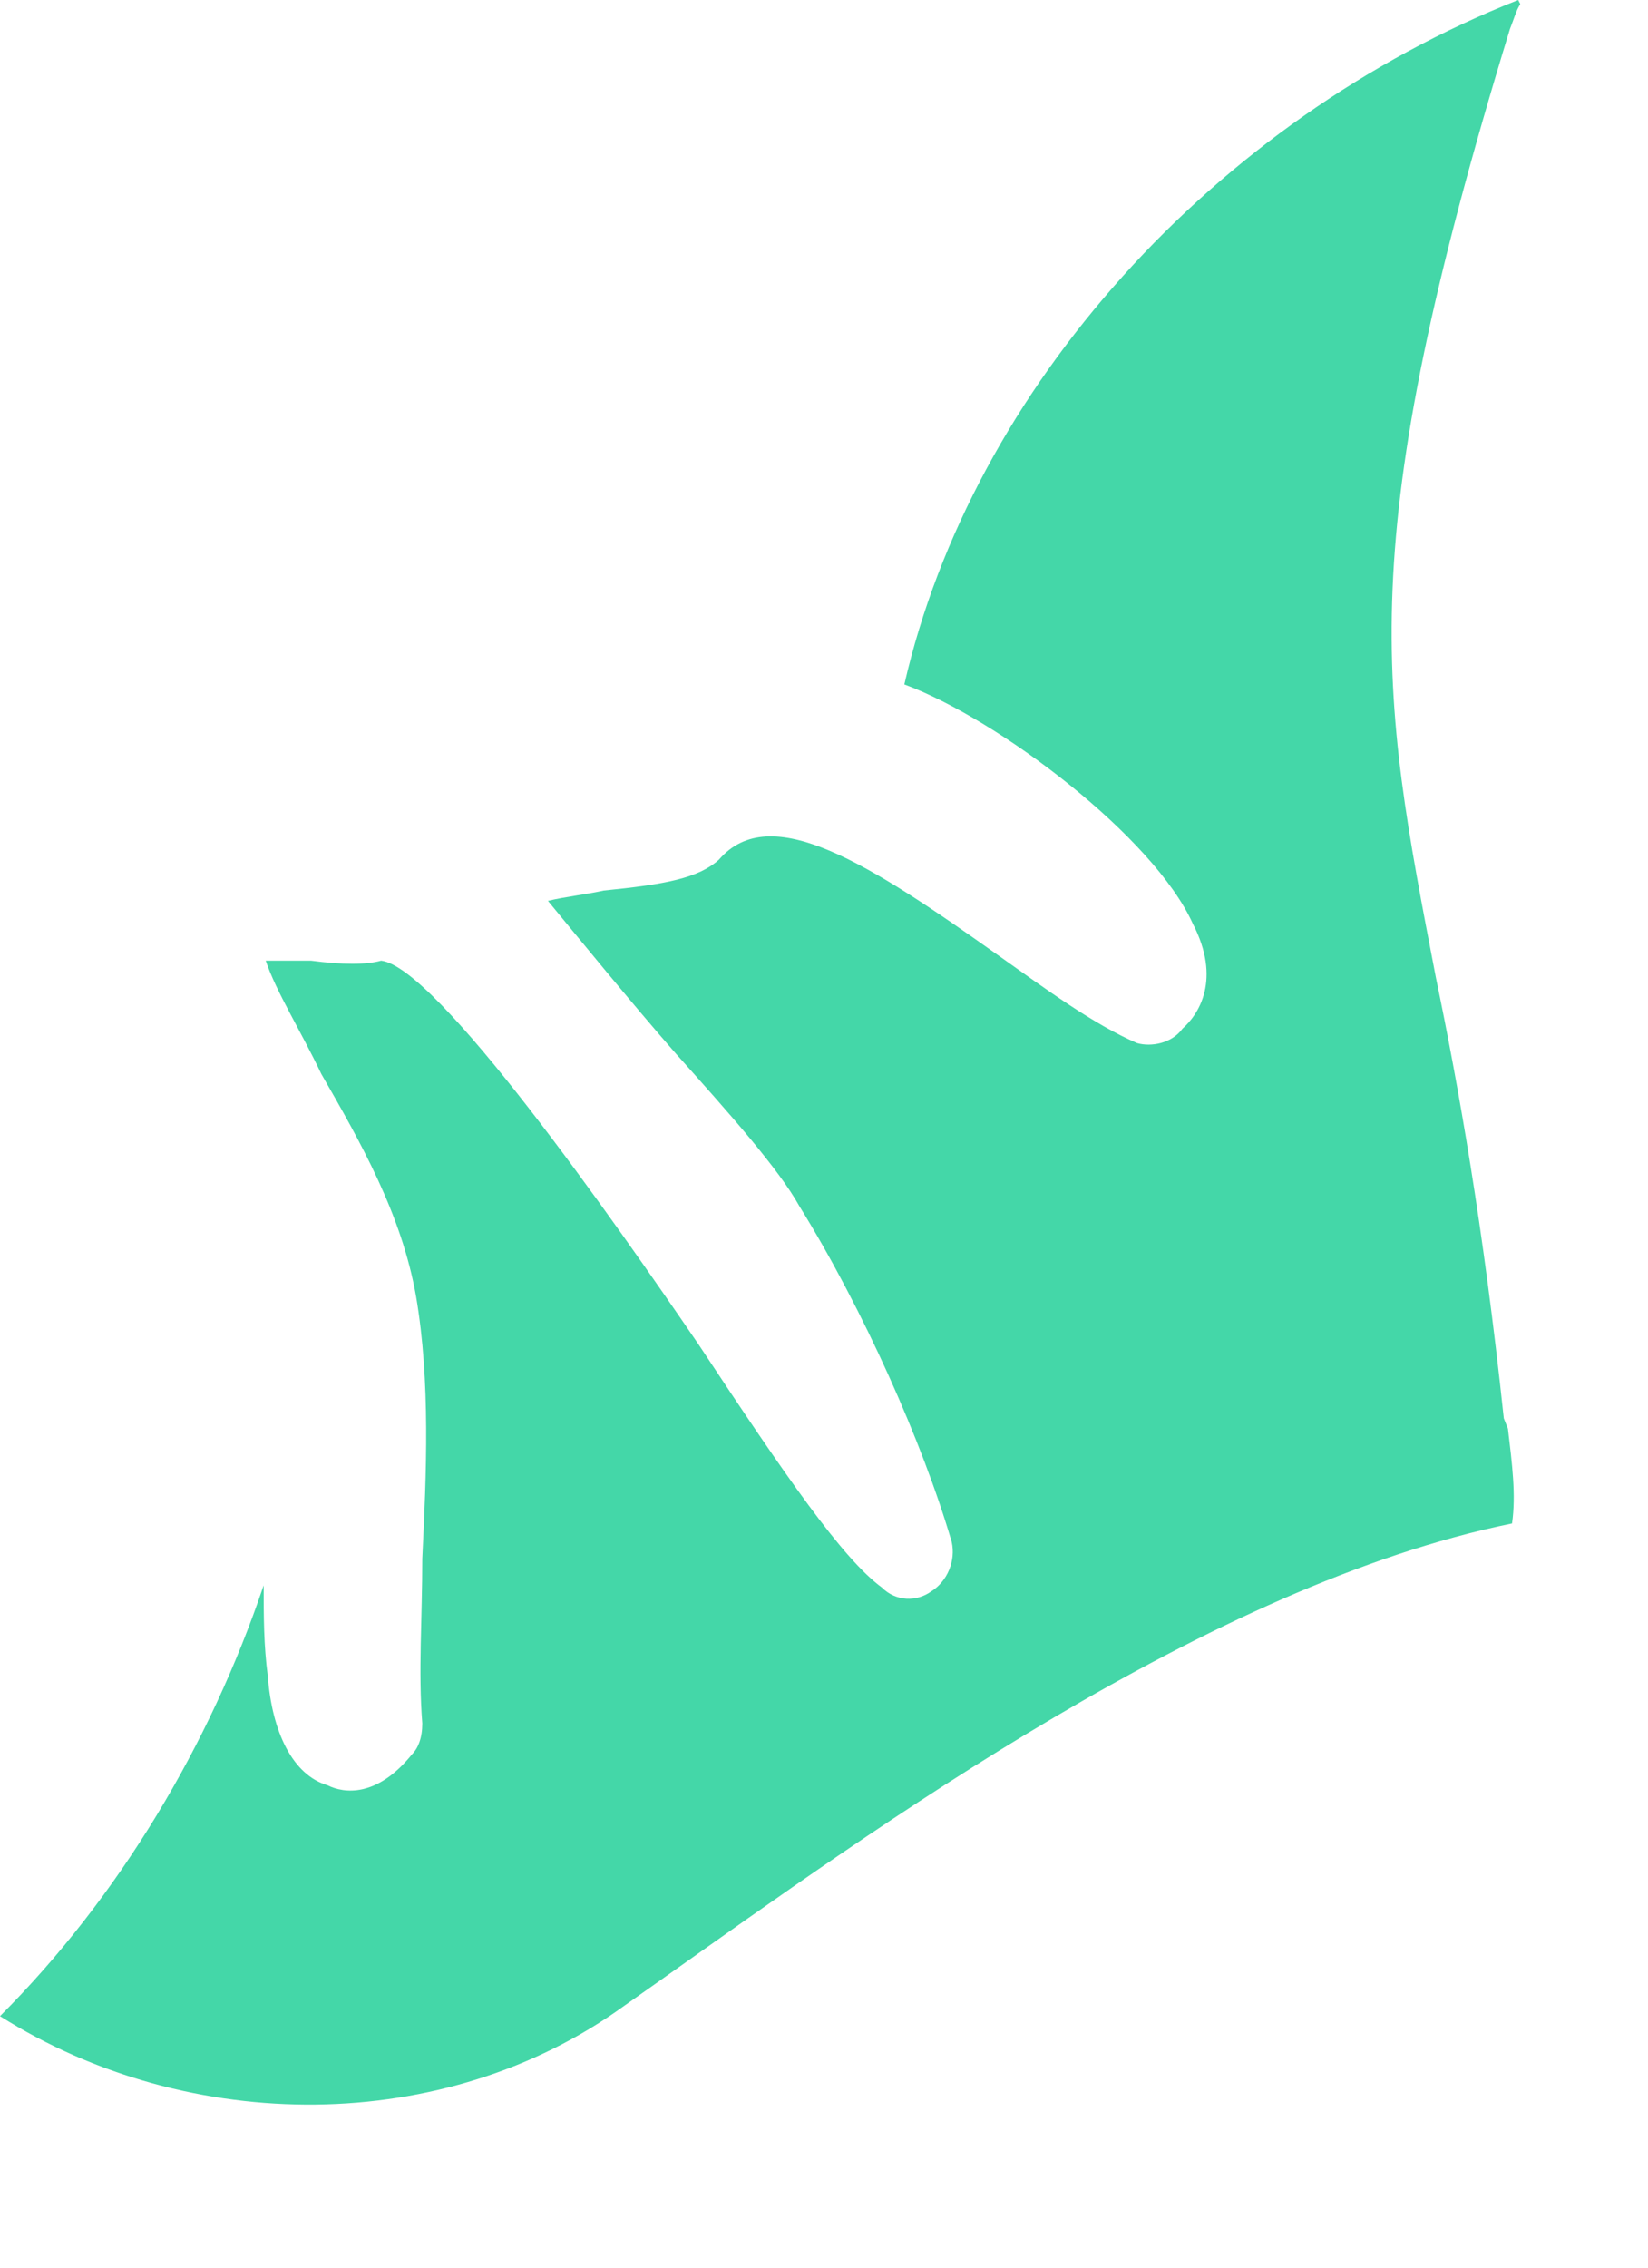 <?xml version="1.0" encoding="utf-8"?>
<svg xmlns="http://www.w3.org/2000/svg" fill="none" height="100%" overflow="visible" preserveAspectRatio="none" style="display: block;" viewBox="0 0 8 11" width="100%">
<path d="M7.37 0C5.9 0.58 4.72 1.88 4.39 3.32C4.85 3.49 5.6 4.06 5.79 4.48C5.93 4.75 5.82 4.92 5.74 4.99C5.69 5.06 5.59 5.08 5.52 5.06C5.31 4.97 5.08 4.8 4.84 4.63C4.22 4.19 3.74 3.88 3.49 4.17C3.39 4.26 3.23 4.29 2.93 4.32C2.84 4.34 2.74 4.35 2.66 4.37C2.8 4.54 3.07 4.87 3.28 5.11C3.54 5.4 3.78 5.67 3.88 5.85C4.19 6.35 4.48 7 4.62 7.48C4.64 7.57 4.6 7.67 4.52 7.72C4.45 7.77 4.35 7.77 4.28 7.7C4.09 7.56 3.82 7.17 3.39 6.52C2.98 5.92 2.12 4.69 1.85 4.66C1.78 4.68 1.66 4.68 1.51 4.66H1.29C1.34 4.81 1.46 5 1.56 5.21C1.75 5.54 1.95 5.89 2.02 6.29C2.09 6.7 2.07 7.15 2.05 7.56C2.05 7.85 2.03 8.11 2.05 8.36C2.05 8.43 2.03 8.48 2 8.51C1.83 8.72 1.67 8.7 1.59 8.66C1.42 8.61 1.32 8.4 1.3 8.13C1.28 7.98 1.28 7.84 1.28 7.69C1.02 8.46 0.58 9.2 0 9.78C0.92 10.36 2.16 10.36 3.03 9.73L3.2 9.61C4.26 8.86 5.87 7.69 7.34 7.39C7.36 7.25 7.34 7.1 7.32 6.93L7.3 6.88C7.2 5.94 7.08 5.27 6.97 4.74C6.7 3.34 6.56 2.65 7.33 0.14C7.35 0.09 7.36 0.05 7.38 0.02L7.37 0Z" fill="#44D7A8" id="Vector"/>
</svg>
